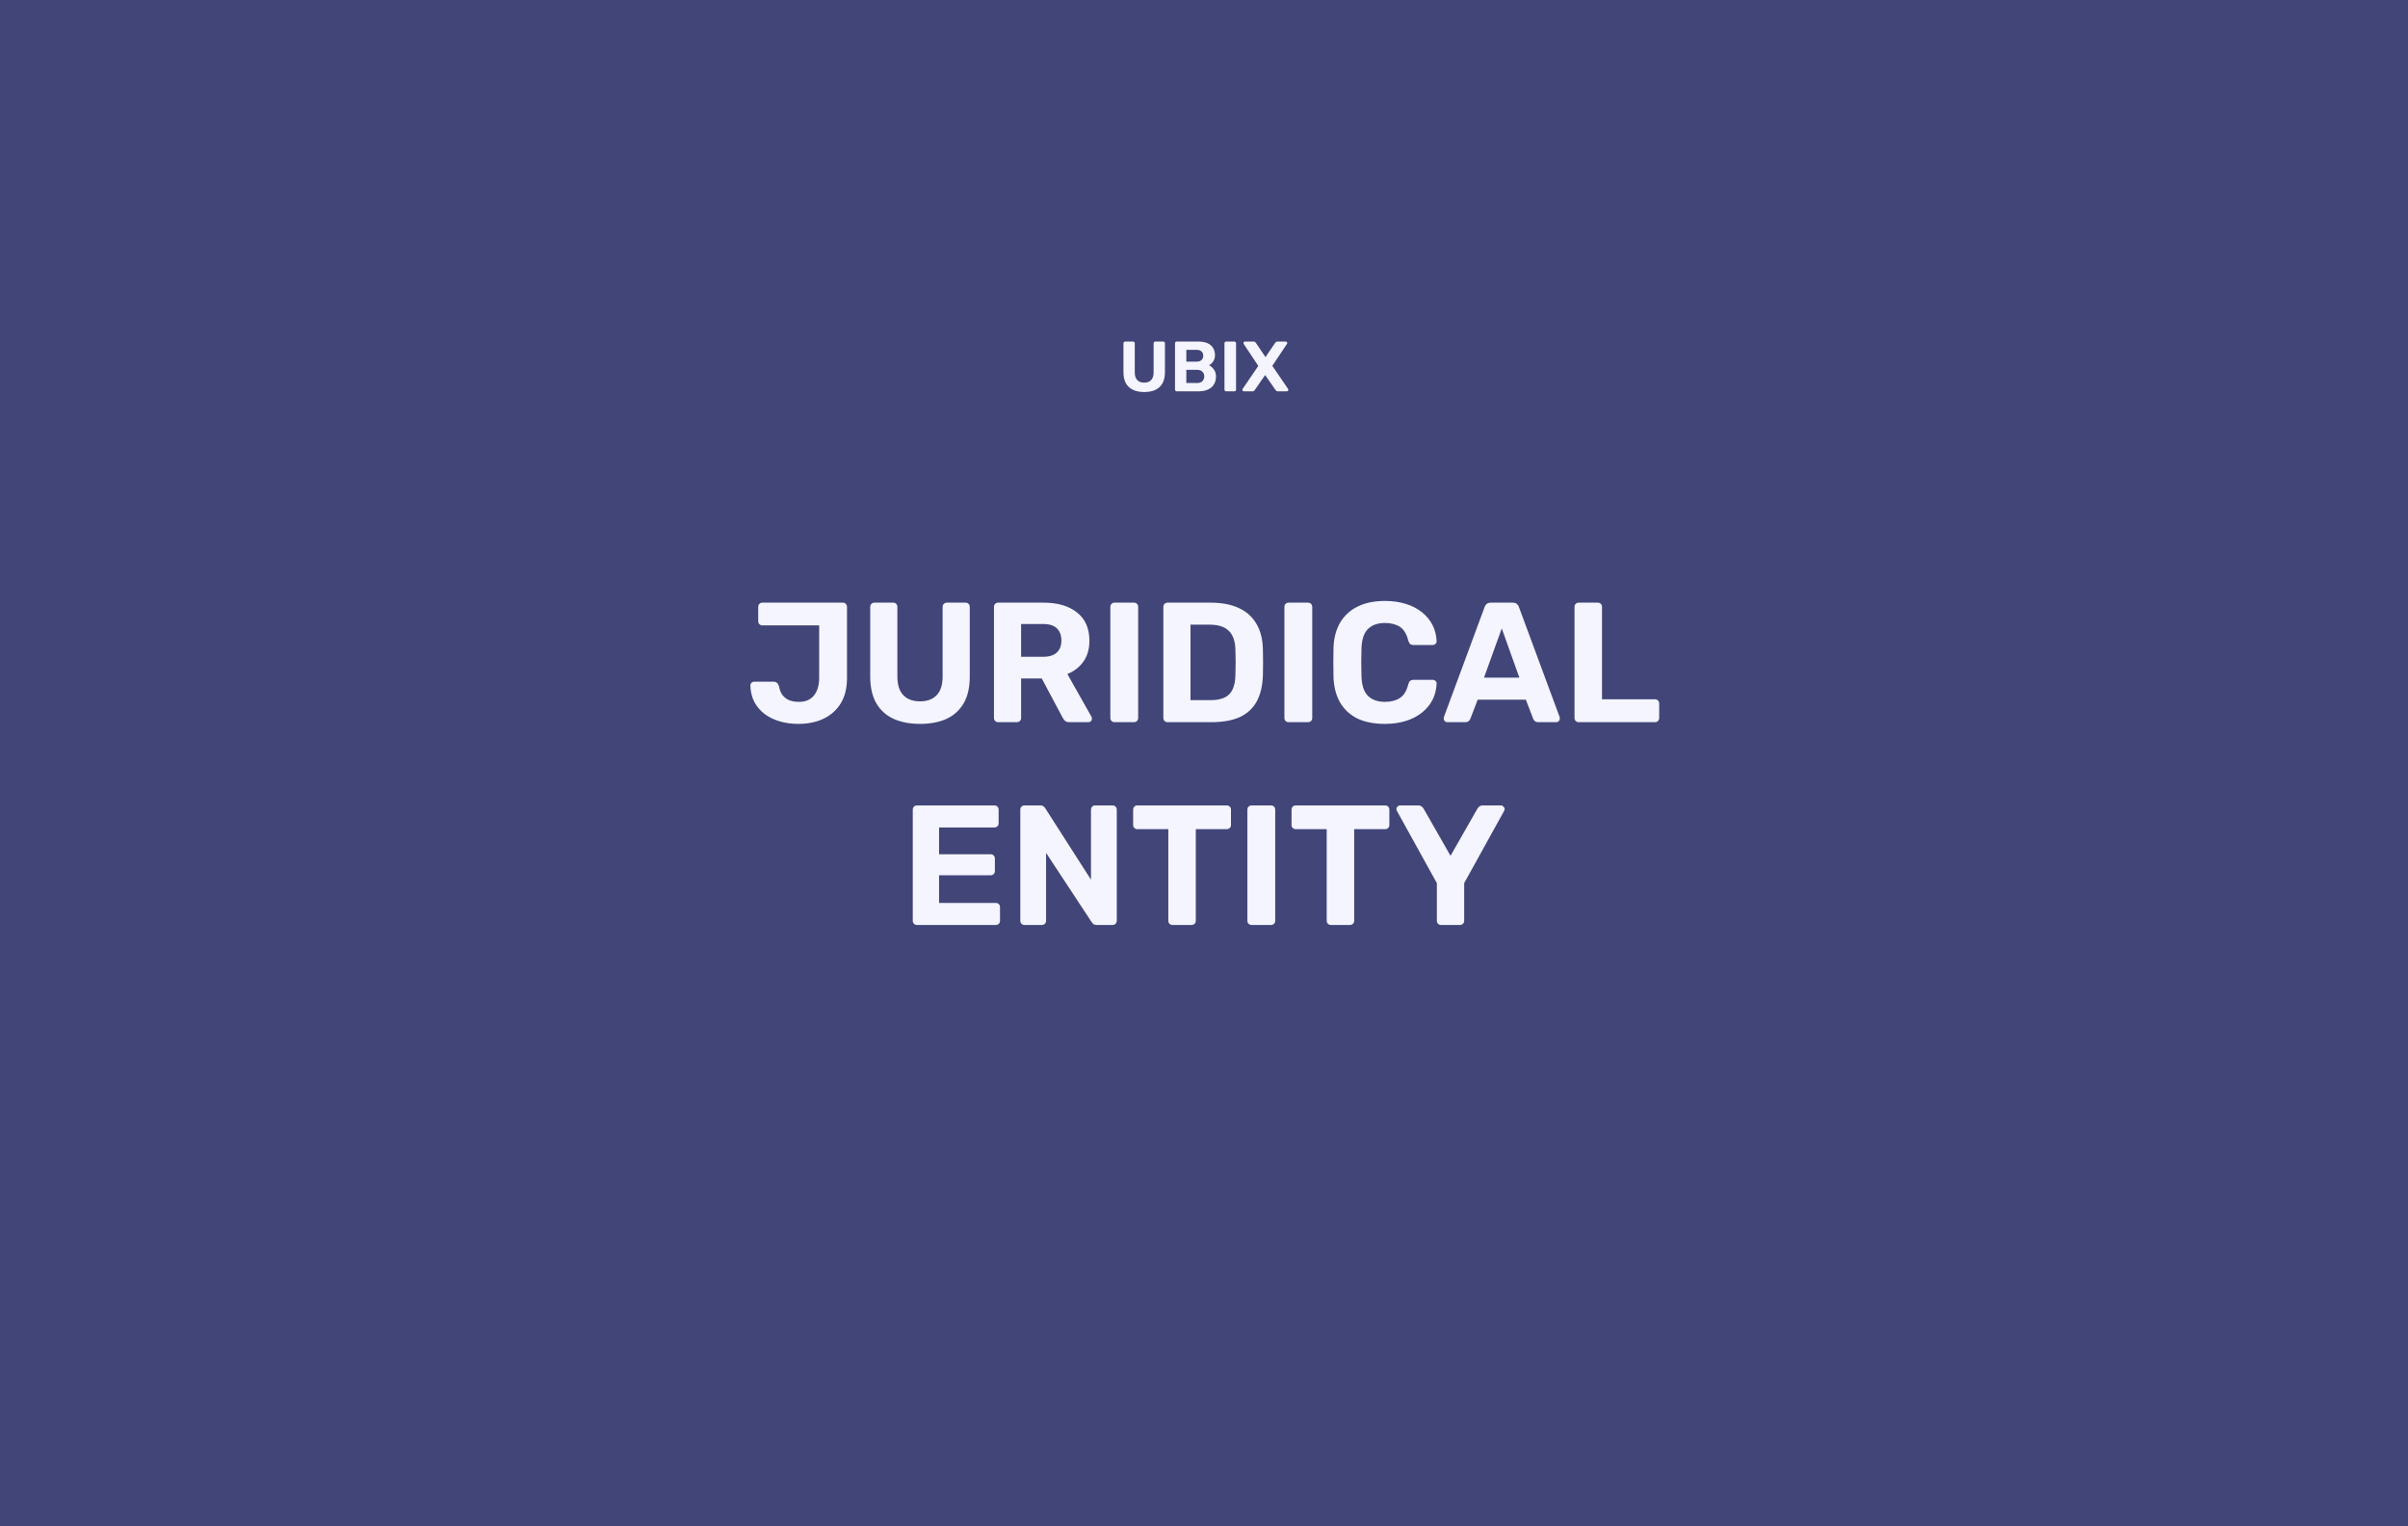 <?xml version="1.0" encoding="UTF-8"?> <svg xmlns="http://www.w3.org/2000/svg" width="677" height="429" viewBox="0 0 677 429" fill="none"> <rect width="677" height="429" fill="#424578"></rect> <path d="M224.448 203.48C222.656 203.48 220.96 203.256 219.36 202.808C217.76 202.36 216.336 201.688 215.088 200.792C213.84 199.864 212.848 198.728 212.112 197.384C211.408 196.04 211.024 194.472 210.96 192.68C210.96 192.392 211.056 192.152 211.248 191.96C211.44 191.736 211.696 191.624 212.016 191.624H217.488C217.904 191.624 218.224 191.736 218.448 191.96C218.704 192.184 218.896 192.504 219.024 192.92C219.184 193.944 219.52 194.776 220.032 195.416C220.544 196.056 221.184 196.536 221.952 196.856C222.752 197.144 223.648 197.288 224.64 197.288C226.464 197.288 227.856 196.696 228.816 195.512C229.808 194.328 230.304 192.648 230.304 190.472V175.784H214.32C214 175.784 213.728 175.672 213.504 175.448C213.28 175.224 213.168 174.952 213.168 174.632V170.6C213.168 170.248 213.28 169.96 213.504 169.736C213.728 169.512 214 169.4 214.32 169.4H236.928C237.28 169.4 237.568 169.512 237.792 169.736C238.016 169.96 238.128 170.248 238.128 170.6V190.664C238.128 193.416 237.552 195.752 236.4 197.672C235.248 199.56 233.648 201 231.6 201.992C229.552 202.984 227.168 203.48 224.448 203.48ZM258.678 203.48C255.862 203.48 253.398 203.016 251.286 202.088C249.174 201.128 247.542 199.672 246.39 197.72C245.238 195.736 244.662 193.224 244.662 190.184V170.6C244.662 170.248 244.774 169.96 244.998 169.736C245.222 169.512 245.51 169.4 245.862 169.4H251.094C251.446 169.4 251.734 169.512 251.958 169.736C252.182 169.96 252.294 170.248 252.294 170.6V190.136C252.294 192.504 252.854 194.264 253.974 195.416C255.094 196.568 256.662 197.144 258.678 197.144C260.662 197.144 262.214 196.568 263.334 195.416C264.454 194.264 265.014 192.504 265.014 190.136V170.6C265.014 170.248 265.126 169.96 265.35 169.736C265.606 169.512 265.894 169.4 266.214 169.4H271.494C271.814 169.4 272.086 169.512 272.31 169.736C272.534 169.96 272.646 170.248 272.646 170.6V190.184C272.646 193.224 272.07 195.736 270.918 197.72C269.766 199.672 268.15 201.128 266.07 202.088C263.99 203.016 261.526 203.48 258.678 203.48ZM280.65 203C280.298 203 280.01 202.888 279.786 202.664C279.562 202.44 279.45 202.152 279.45 201.8V170.6C279.45 170.248 279.562 169.96 279.786 169.736C280.01 169.512 280.298 169.4 280.65 169.4H293.37C297.37 169.4 300.522 170.328 302.826 172.184C305.13 174.008 306.282 176.648 306.282 180.104C306.282 182.44 305.722 184.392 304.602 185.96C303.482 187.528 301.978 188.696 300.09 189.464L306.858 201.464C306.954 201.656 307.002 201.832 307.002 201.992C307.002 202.248 306.906 202.488 306.714 202.712C306.522 202.904 306.282 203 305.994 203H300.666C300.09 203 299.658 202.856 299.37 202.568C299.082 202.248 298.874 201.96 298.746 201.704L292.89 190.712H287.082V201.8C287.082 202.152 286.97 202.44 286.746 202.664C286.522 202.888 286.234 203 285.882 203H280.65ZM287.082 184.616H293.226C294.986 184.616 296.282 184.216 297.114 183.416C297.978 182.616 298.41 181.496 298.41 180.056C298.41 178.616 297.994 177.48 297.162 176.648C296.33 175.816 295.018 175.4 293.226 175.4H287.082V184.616ZM313.369 203C313.017 203 312.729 202.888 312.505 202.664C312.281 202.44 312.169 202.152 312.169 201.8V170.6C312.169 170.248 312.281 169.96 312.505 169.736C312.729 169.512 313.017 169.4 313.369 169.4H318.793C319.145 169.4 319.433 169.512 319.657 169.736C319.881 169.96 319.993 170.248 319.993 170.6V201.8C319.993 202.152 319.881 202.44 319.657 202.664C319.433 202.888 319.145 203 318.793 203H313.369ZM328.275 203C327.923 203 327.635 202.888 327.411 202.664C327.187 202.44 327.075 202.152 327.075 201.8V170.6C327.075 170.248 327.187 169.96 327.411 169.736C327.635 169.512 327.923 169.4 328.275 169.4H340.323C343.523 169.4 346.195 169.912 348.339 170.936C350.483 171.928 352.115 173.4 353.235 175.352C354.387 177.272 354.995 179.656 355.059 182.504C355.091 183.912 355.107 185.144 355.107 186.2C355.107 187.256 355.091 188.472 355.059 189.848C354.963 192.824 354.371 195.288 353.283 197.24C352.195 199.192 350.595 200.648 348.483 201.608C346.371 202.536 343.731 203 340.563 203H328.275ZM334.707 196.808H340.323C341.923 196.808 343.235 196.568 344.259 196.088C345.283 195.608 346.035 194.856 346.515 193.832C347.027 192.776 347.299 191.416 347.331 189.752C347.363 188.824 347.379 187.992 347.379 187.256C347.411 186.52 347.411 185.784 347.379 185.048C347.379 184.312 347.363 183.496 347.331 182.6C347.267 180.2 346.643 178.44 345.459 177.32C344.307 176.168 342.515 175.592 340.083 175.592H334.707V196.808ZM362.307 203C361.955 203 361.667 202.888 361.443 202.664C361.219 202.44 361.107 202.152 361.107 201.8V170.6C361.107 170.248 361.219 169.96 361.443 169.736C361.667 169.512 361.955 169.4 362.307 169.4H367.731C368.083 169.4 368.371 169.512 368.595 169.736C368.819 169.96 368.931 170.248 368.931 170.6V201.8C368.931 202.152 368.819 202.44 368.595 202.664C368.371 202.888 368.083 203 367.731 203H362.307ZM389.357 203.48C386.349 203.48 383.789 202.984 381.677 201.992C379.597 200.968 377.981 199.496 376.829 197.576C375.677 195.624 375.037 193.256 374.909 190.472C374.877 189.16 374.861 187.752 374.861 186.248C374.861 184.744 374.877 183.304 374.909 181.928C375.037 179.176 375.677 176.84 376.829 174.92C378.013 172.968 379.661 171.48 381.773 170.456C383.885 169.432 386.413 168.92 389.357 168.92C391.501 168.92 393.453 169.192 395.213 169.736C396.973 170.28 398.493 171.064 399.773 172.088C401.053 173.112 402.045 174.312 402.749 175.688C403.453 177.064 403.837 178.6 403.901 180.296C403.901 180.584 403.789 180.824 403.565 181.016C403.373 181.208 403.133 181.304 402.845 181.304H397.373C396.989 181.304 396.685 181.208 396.461 181.016C396.237 180.824 396.061 180.504 395.933 180.056C395.453 178.168 394.653 176.872 393.533 176.168C392.413 175.464 391.021 175.112 389.357 175.112C387.373 175.112 385.805 175.656 384.653 176.744C383.501 177.832 382.877 179.64 382.781 182.168C382.685 184.792 382.685 187.48 382.781 190.232C382.877 192.76 383.501 194.568 384.653 195.656C385.805 196.744 387.373 197.288 389.357 197.288C391.021 197.288 392.413 196.936 393.533 196.232C394.685 195.496 395.485 194.2 395.933 192.344C396.061 191.864 396.237 191.544 396.461 191.384C396.685 191.192 396.989 191.096 397.373 191.096H402.845C403.133 191.096 403.373 191.192 403.565 191.384C403.789 191.576 403.901 191.816 403.901 192.104C403.837 193.8 403.453 195.336 402.749 196.712C402.045 198.088 401.053 199.288 399.773 200.312C398.493 201.336 396.973 202.12 395.213 202.664C393.453 203.208 391.501 203.48 389.357 203.48ZM406.904 203C406.616 203 406.376 202.904 406.184 202.712C405.992 202.488 405.896 202.248 405.896 201.992C405.896 201.832 405.912 201.688 405.944 201.56L417.368 170.696C417.464 170.344 417.656 170.04 417.944 169.784C418.232 169.528 418.632 169.4 419.144 169.4H425.288C425.8 169.4 426.2 169.528 426.488 169.784C426.776 170.04 426.968 170.344 427.064 170.696L438.488 201.56C438.52 201.688 438.536 201.832 438.536 201.992C438.536 202.248 438.44 202.488 438.248 202.712C438.056 202.904 437.816 203 437.528 203H432.536C432.056 203 431.704 202.888 431.48 202.664C431.256 202.44 431.112 202.232 431.048 202.04L428.984 196.664H415.448L413.384 202.04C413.32 202.232 413.176 202.44 412.952 202.664C412.728 202.888 412.376 203 411.896 203H406.904ZM417.224 190.472H427.16L422.216 176.648L417.224 190.472ZM443.869 203C443.517 203 443.229 202.888 443.005 202.664C442.781 202.44 442.669 202.152 442.669 201.8V170.6C442.669 170.248 442.781 169.96 443.005 169.736C443.229 169.512 443.517 169.4 443.869 169.4H449.197C449.549 169.4 449.837 169.512 450.061 169.736C450.285 169.96 450.397 170.248 450.397 170.6V196.568H465.277C465.629 196.568 465.917 196.68 466.141 196.904C466.365 197.128 466.477 197.416 466.477 197.768V201.8C466.477 202.152 466.365 202.44 466.141 202.664C465.917 202.888 465.629 203 465.277 203H443.869ZM257.822 260C257.47 260 257.182 259.888 256.958 259.664C256.734 259.44 256.622 259.152 256.622 258.8V227.6C256.622 227.248 256.734 226.96 256.958 226.736C257.182 226.512 257.47 226.4 257.822 226.4H279.566C279.918 226.4 280.206 226.512 280.43 226.736C280.654 226.96 280.766 227.248 280.766 227.6V231.44C280.766 231.76 280.654 232.032 280.43 232.256C280.206 232.48 279.918 232.592 279.566 232.592H264.014V240.128H278.51C278.862 240.128 279.15 240.24 279.374 240.464C279.598 240.688 279.71 240.976 279.71 241.328V244.88C279.71 245.2 279.598 245.472 279.374 245.696C279.15 245.92 278.862 246.032 278.51 246.032H264.014V253.808H279.95C280.302 253.808 280.59 253.92 280.814 254.144C281.038 254.368 281.15 254.656 281.15 255.008V258.8C281.15 259.152 281.038 259.44 280.814 259.664C280.59 259.888 280.302 260 279.95 260H257.822ZM288.057 260C287.705 260 287.417 259.888 287.193 259.664C286.969 259.44 286.857 259.152 286.857 258.8V227.6C286.857 227.248 286.969 226.96 287.193 226.736C287.417 226.512 287.705 226.4 288.057 226.4H292.425C292.905 226.4 293.257 226.512 293.481 226.736C293.705 226.96 293.849 227.136 293.913 227.264L306.729 247.28V227.6C306.729 227.248 306.841 226.96 307.065 226.736C307.289 226.512 307.561 226.4 307.881 226.4H312.777C313.129 226.4 313.417 226.512 313.641 226.736C313.865 226.96 313.977 227.248 313.977 227.6V258.8C313.977 259.12 313.865 259.408 313.641 259.664C313.417 259.888 313.129 260 312.777 260H308.361C307.881 260 307.529 259.888 307.305 259.664C307.113 259.408 306.969 259.232 306.873 259.136L294.105 239.744V258.8C294.105 259.152 293.993 259.44 293.769 259.664C293.545 259.888 293.257 260 292.905 260H288.057ZM329.667 260C329.315 260 329.027 259.888 328.803 259.664C328.579 259.44 328.467 259.152 328.467 258.8V233.072H319.731C319.411 233.072 319.139 232.96 318.915 232.736C318.691 232.512 318.579 232.24 318.579 231.92V227.6C318.579 227.248 318.691 226.96 318.915 226.736C319.139 226.512 319.411 226.4 319.731 226.4H344.883C345.235 226.4 345.523 226.512 345.747 226.736C345.971 226.96 346.083 227.248 346.083 227.6V231.92C346.083 232.24 345.971 232.512 345.747 232.736C345.523 232.96 345.235 233.072 344.883 233.072H336.195V258.8C336.195 259.152 336.083 259.44 335.859 259.664C335.635 259.888 335.347 260 334.995 260H329.667ZM351.9 260C351.548 260 351.26 259.888 351.036 259.664C350.812 259.44 350.7 259.152 350.7 258.8V227.6C350.7 227.248 350.812 226.96 351.036 226.736C351.26 226.512 351.548 226.4 351.9 226.4H357.324C357.676 226.4 357.964 226.512 358.188 226.736C358.412 226.96 358.524 227.248 358.524 227.6V258.8C358.524 259.152 358.412 259.44 358.188 259.664C357.964 259.888 357.676 260 357.324 260H351.9ZM374.199 260C373.847 260 373.559 259.888 373.335 259.664C373.111 259.44 372.999 259.152 372.999 258.8V233.072H364.263C363.943 233.072 363.671 232.96 363.447 232.736C363.223 232.512 363.111 232.24 363.111 231.92V227.6C363.111 227.248 363.223 226.96 363.447 226.736C363.671 226.512 363.943 226.4 364.263 226.4H389.415C389.767 226.4 390.055 226.512 390.279 226.736C390.503 226.96 390.615 227.248 390.615 227.6V231.92C390.615 232.24 390.503 232.512 390.279 232.736C390.055 232.96 389.767 233.072 389.415 233.072H380.727V258.8C380.727 259.152 380.615 259.44 380.391 259.664C380.167 259.888 379.879 260 379.527 260H374.199ZM405.168 260C404.816 260 404.528 259.888 404.304 259.664C404.08 259.44 403.968 259.152 403.968 258.8V248.24L392.736 227.936C392.704 227.84 392.672 227.76 392.64 227.696C392.608 227.6 392.592 227.504 392.592 227.408C392.592 227.152 392.688 226.928 392.88 226.736C393.104 226.512 393.344 226.4 393.6 226.4H398.688C399.136 226.4 399.488 226.512 399.744 226.736C400 226.96 400.176 227.168 400.272 227.36L407.808 240.56L415.344 227.36C415.44 227.168 415.616 226.96 415.872 226.736C416.128 226.512 416.48 226.4 416.928 226.4H422.016C422.272 226.4 422.496 226.512 422.688 226.736C422.912 226.928 423.024 227.152 423.024 227.408C423.024 227.504 423.008 227.6 422.976 227.696C422.944 227.76 422.912 227.84 422.88 227.936L411.648 248.24V258.8C411.648 259.152 411.536 259.44 411.312 259.664C411.088 259.888 410.8 260 410.448 260H405.168Z" fill="#F4F5FF"></path> <path d="M321.696 110.2C320.523 110.2 319.496 110.007 318.616 109.62C317.736 109.22 317.056 108.613 316.576 107.8C316.096 106.973 315.856 105.927 315.856 104.66V96.5C315.856 96.353 315.903 96.233 315.996 96.14C316.089 96.047 316.209 96 316.356 96H318.536C318.683 96 318.803 96.047 318.896 96.14C318.989 96.233 319.036 96.353 319.036 96.5V104.64C319.036 105.627 319.269 106.36 319.736 106.84C320.203 107.32 320.856 107.56 321.696 107.56C322.523 107.56 323.169 107.32 323.636 106.84C324.103 106.36 324.336 105.627 324.336 104.64V96.5C324.336 96.353 324.383 96.233 324.476 96.14C324.583 96.047 324.703 96 324.836 96H327.036C327.169 96 327.283 96.047 327.376 96.14C327.469 96.233 327.516 96.353 327.516 96.5V104.66C327.516 105.927 327.276 106.973 326.796 107.8C326.316 108.613 325.643 109.22 324.776 109.62C323.909 110.007 322.883 110.2 321.696 110.2ZM330.851 110C330.704 110 330.584 109.953 330.491 109.86C330.398 109.767 330.351 109.647 330.351 109.5V96.5C330.351 96.353 330.398 96.233 330.491 96.14C330.584 96.047 330.704 96 330.851 96H336.791C337.898 96 338.804 96.16 339.511 96.48C340.218 96.8 340.738 97.253 341.071 97.84C341.418 98.427 341.591 99.113 341.591 99.9C341.591 100.393 341.498 100.827 341.311 101.2C341.138 101.573 340.918 101.88 340.651 102.12C340.398 102.36 340.151 102.54 339.911 102.66C340.431 102.9 340.884 103.3 341.271 103.86C341.671 104.407 341.871 105.06 341.871 105.82C341.871 106.66 341.684 107.393 341.311 108.02C340.938 108.647 340.384 109.133 339.651 109.48C338.918 109.827 338.024 110 336.971 110H330.851ZM333.531 107.66H336.591C337.244 107.66 337.738 107.48 338.071 107.12C338.404 106.747 338.571 106.307 338.571 105.8C338.571 105.28 338.398 104.847 338.051 104.5C337.718 104.14 337.231 103.96 336.591 103.96H333.531V107.66ZM333.531 101.66H336.411C337.038 101.66 337.504 101.507 337.811 101.2C338.131 100.88 338.291 100.473 338.291 99.98C338.291 99.487 338.131 99.093 337.811 98.8C337.504 98.493 337.038 98.34 336.411 98.34H333.531V101.66ZM344.757 110C344.611 110 344.491 109.953 344.397 109.86C344.304 109.767 344.257 109.647 344.257 109.5V96.5C344.257 96.353 344.304 96.233 344.397 96.14C344.491 96.047 344.611 96 344.757 96H347.017C347.164 96 347.284 96.047 347.377 96.14C347.471 96.233 347.517 96.353 347.517 96.5V109.5C347.517 109.647 347.471 109.767 347.377 109.86C347.284 109.953 347.164 110 347.017 110H344.757ZM349.708 110C349.588 110 349.488 109.96 349.408 109.88C349.328 109.787 349.288 109.687 349.288 109.58C349.288 109.54 349.295 109.5 349.308 109.46C349.322 109.42 349.335 109.38 349.348 109.34L353.768 102.86L349.648 96.66C349.608 96.58 349.588 96.5 349.588 96.42C349.588 96.313 349.628 96.22 349.708 96.14C349.788 96.047 349.888 96 350.008 96H352.468C352.642 96 352.775 96.047 352.868 96.14C352.975 96.233 353.055 96.32 353.108 96.4L355.788 100.38L358.488 96.4C358.542 96.32 358.622 96.233 358.728 96.14C358.835 96.047 358.975 96 359.148 96H361.488C361.595 96 361.688 96.047 361.768 96.14C361.862 96.22 361.908 96.313 361.908 96.42C361.908 96.513 361.882 96.593 361.828 96.66L357.708 102.84L362.148 109.34C362.175 109.38 362.188 109.42 362.188 109.46C362.202 109.5 362.208 109.54 362.208 109.58C362.208 109.687 362.168 109.787 362.088 109.88C362.008 109.96 361.908 110 361.788 110H359.248C359.075 110 358.935 109.953 358.828 109.86C358.735 109.767 358.662 109.687 358.608 109.62L355.688 105.42L352.788 109.62C352.748 109.687 352.675 109.767 352.568 109.86C352.475 109.953 352.335 110 352.148 110H349.708Z" fill="#F4F5FF"></path> </svg> 